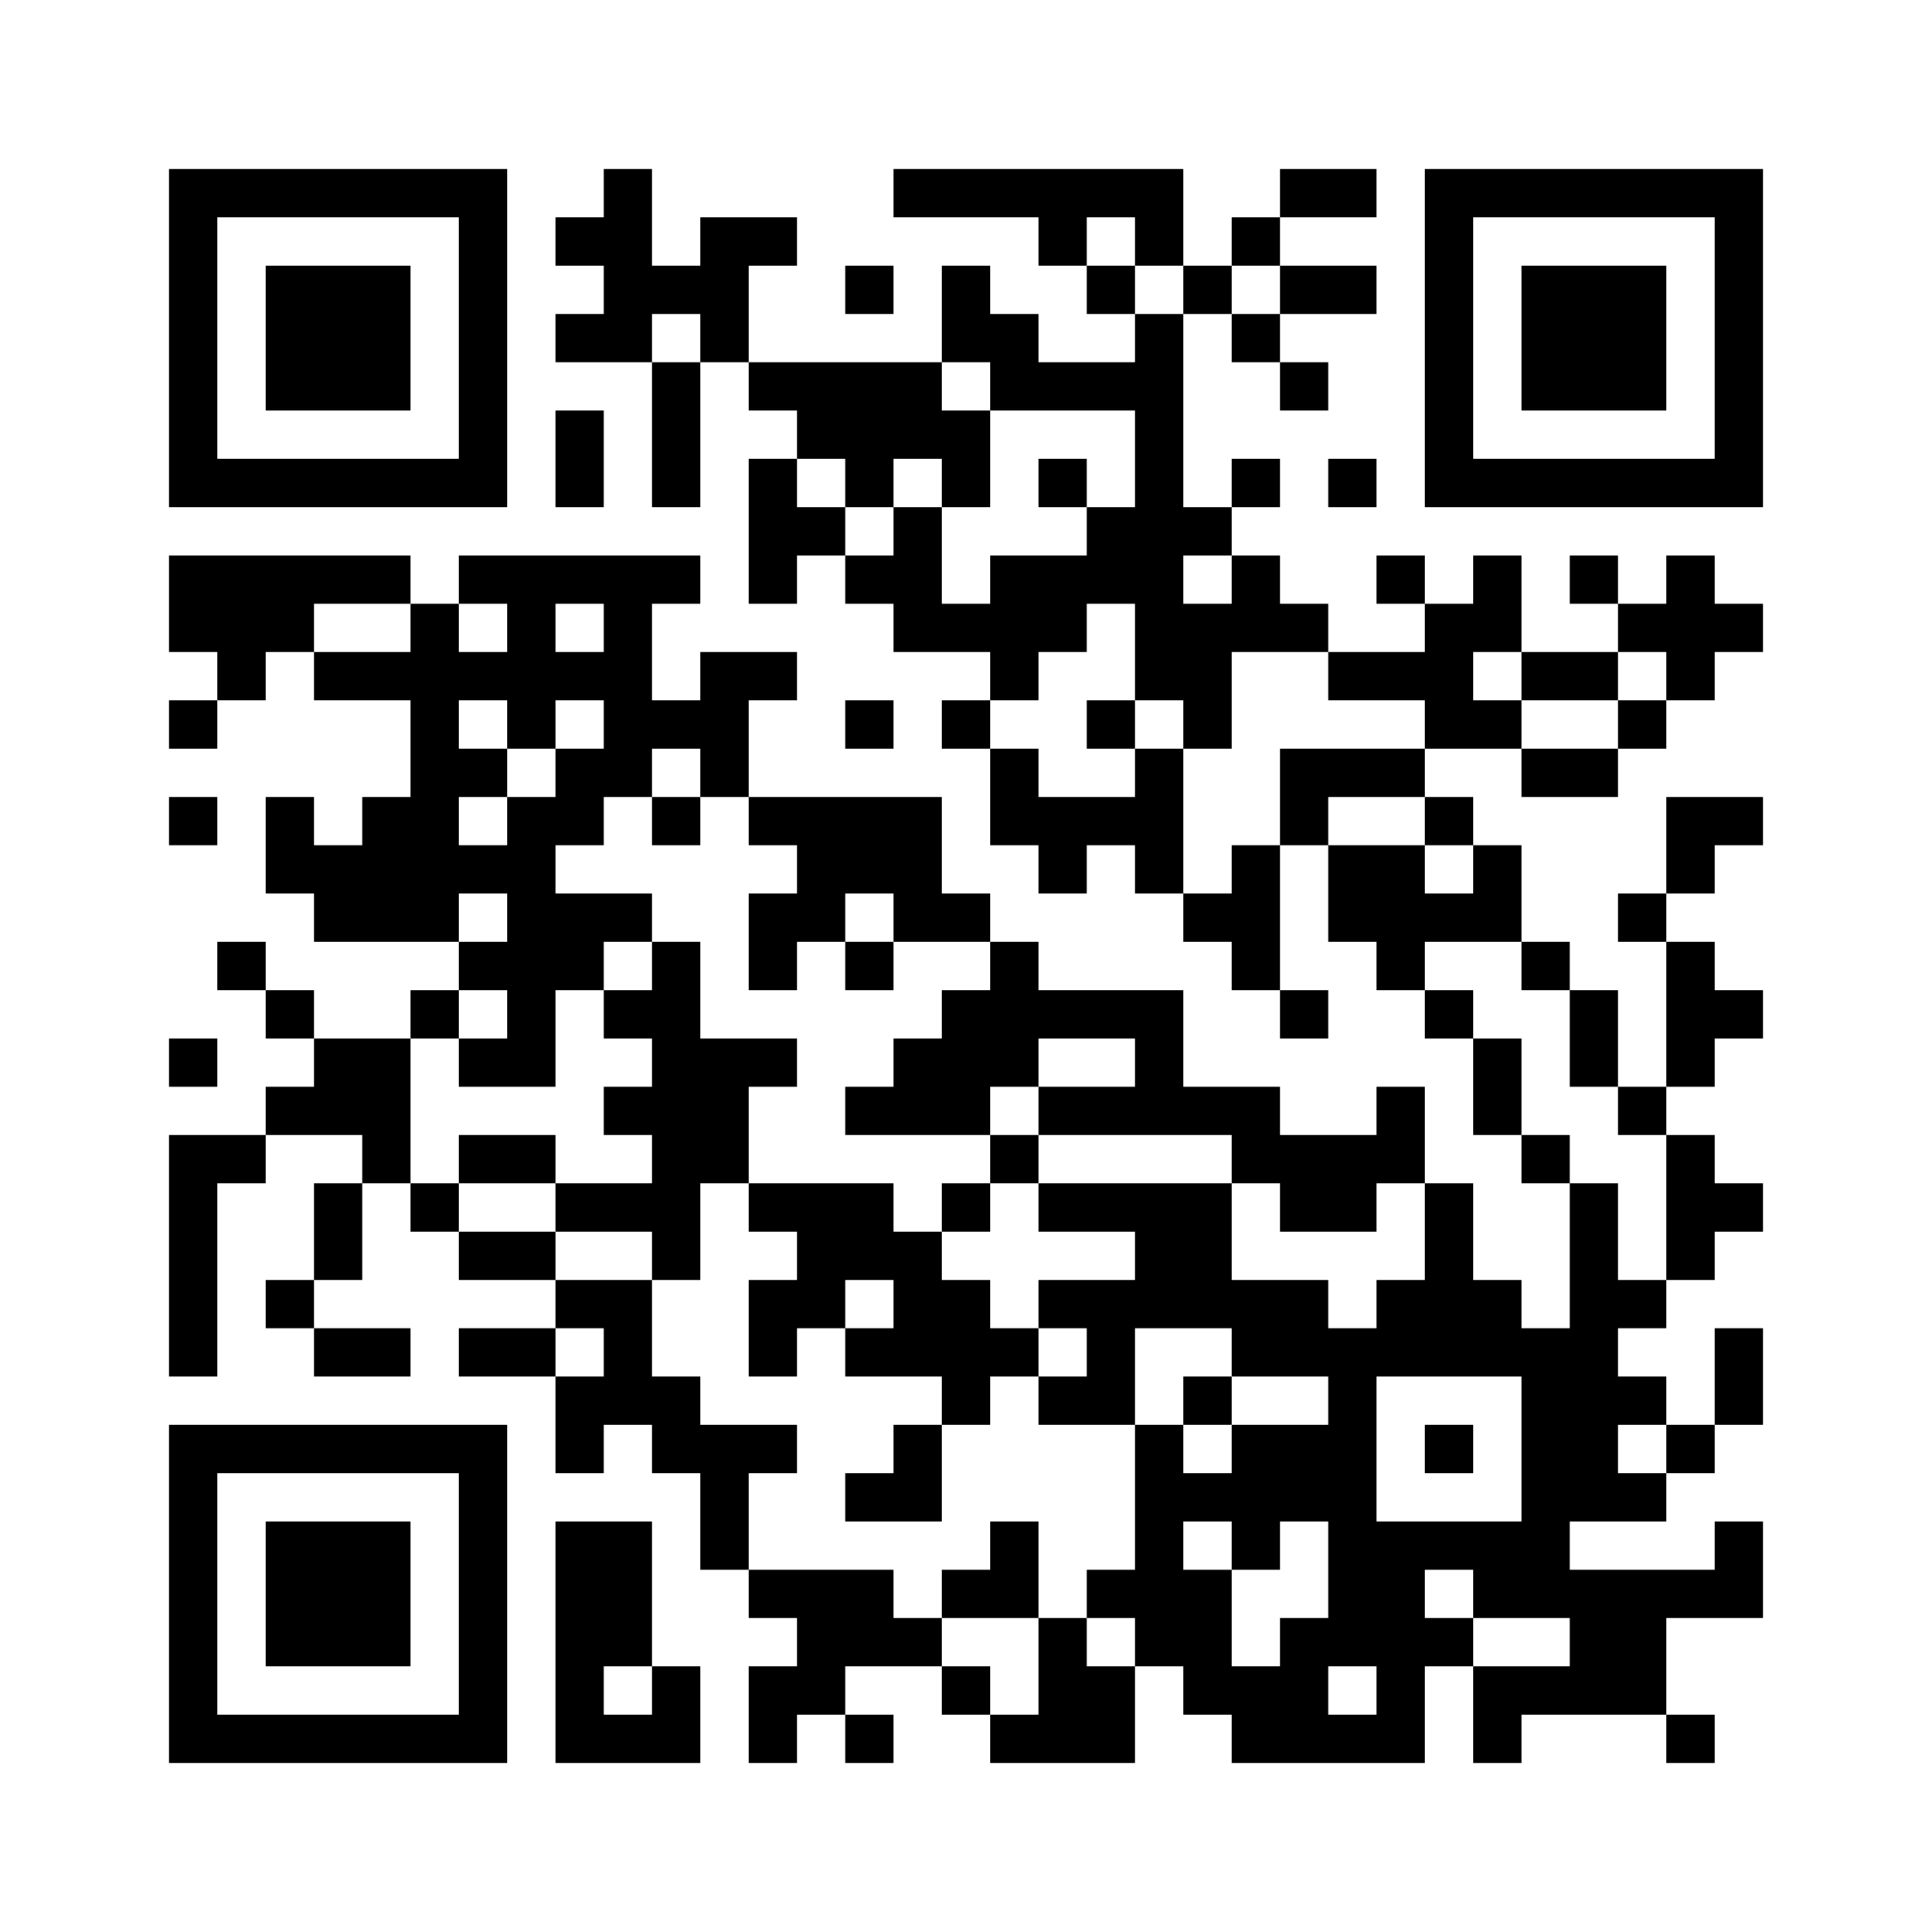 <?xml version="1.0" standalone="no"?>
<!DOCTYPE svg PUBLIC "-//W3C//DTD SVG 20010904//EN"
 "http://www.w3.org/TR/2001/REC-SVG-20010904/DTD/svg10.dtd">
<svg version="1.0" xmlns="http://www.w3.org/2000/svg"
 width="240pt" height="240pt" viewBox="0 0 240 240"
 preserveAspectRatio="xMidYMid meet">
<g><rect x="0" y="0" width="240" height="240" fill="#ffffff" />
<g transform="translate(0,240) scale(0.05,-0.05)"
fill="#000000" stroke="none">
<path d="M420 3960 l0 -420 420 0 420 0 0 420 0 420 -420 0 -420 0 0 -420z
m720 0 l0 -300 -300 0 -300 0 0 300 0 300 300 0 300 0 0 -300z"/>
<path d="M660 3960 l0 -180 180 0 180 0 0 180 0 180 -180 0 -180 0 0 -180z"/>
<path d="M1500 4320 l0 -60 -60 0 -60 0 0 -60 0 -60 60 0 60 0 0 -60 0 -60
-60 0 -60 0 0 -60 0 -60 120 0 120 0 0 -180 0 -180 60 0 60 0 0 180 0 180 60
0 60 0 0 -60 0 -60 60 0 60 0 0 -60 0 -60 -60 0 -60 0 0 -180 0 -180 60 0 60
0 0 60 0 60 60 0 60 0 0 -60 0 -60 60 0 60 0 0 -60 0 -60 120 0 120 0 0 -60 0
-60 -60 0 -60 0 0 -60 0 -60 60 0 60 0 0 -120 0 -120 60 0 60 0 0 -60 0 -60
60 0 60 0 0 60 0 60 60 0 60 0 0 -60 0 -60 60 0 60 0 0 -60 0 -60 60 0 60 0 0
-60 0 -60 60 0 60 0 0 -60 0 -60 60 0 60 0 0 60 0 60 -60 0 -60 0 0 180 0 180
60 0 60 0 0 -120 0 -120 60 0 60 0 0 -60 0 -60 60 0 60 0 0 -60 0 -60 60 0 60
0 0 -120 0 -120 60 0 60 0 0 -60 0 -60 60 0 60 0 0 -180 0 -180 -60 0 -60 0 0
60 0 60 -60 0 -60 0 0 120 0 120 -60 0 -60 0 0 120 0 120 -60 0 -60 0 0 -60 0
-60 -120 0 -120 0 0 60 0 60 -120 0 -120 0 0 120 0 120 -180 0 -180 0 0 60 0
60 -60 0 -60 0 0 60 0 60 -60 0 -60 0 0 120 0 120 -240 0 -240 0 0 120 0 120
60 0 60 0 0 60 0 60 -120 0 -120 0 0 -60 0 -60 -60 0 -60 0 0 120 0 120 60 0
60 0 0 60 0 60 -300 0 -300 0 0 -60 0 -60 -60 0 -60 0 0 60 0 60 -300 0 -300
0 0 -120 0 -120 60 0 60 0 0 -60 0 -60 -60 0 -60 0 0 -60 0 -60 60 0 60 0 0
60 0 60 60 0 60 0 0 60 0 60 60 0 60 0 0 -60 0 -60 120 0 120 0 0 -120 0 -120
-60 0 -60 0 0 -60 0 -60 -60 0 -60 0 0 60 0 60 -60 0 -60 0 0 -120 0 -120 60
0 60 0 0 -60 0 -60 180 0 180 0 0 -60 0 -60 -60 0 -60 0 0 -60 0 -60 -120 0
-120 0 0 60 0 60 -60 0 -60 0 0 60 0 60 -60 0 -60 0 0 -60 0 -60 60 0 60 0 0
-60 0 -60 60 0 60 0 0 -60 0 -60 -60 0 -60 0 0 -60 0 -60 -120 0 -120 0 0
-300 0 -300 60 0 60 0 0 240 0 240 60 0 60 0 0 60 0 60 120 0 120 0 0 -60 0
-60 -60 0 -60 0 0 -120 0 -120 -60 0 -60 0 0 -60 0 -60 60 0 60 0 0 -60 0 -60
120 0 120 0 0 60 0 60 -120 0 -120 0 0 60 0 60 60 0 60 0 0 120 0 120 60 0 60
0 0 -60 0 -60 60 0 60 0 0 -60 0 -60 120 0 120 0 0 -60 0 -60 -120 0 -120 0 0
-60 0 -60 120 0 120 0 0 -120 0 -120 60 0 60 0 0 60 0 60 60 0 60 0 0 -60 0
-60 60 0 60 0 0 -120 0 -120 60 0 60 0 0 -60 0 -60 60 0 60 0 0 -60 0 -60 -60
0 -60 0 0 -120 0 -120 60 0 60 0 0 60 0 60 60 0 60 0 0 -60 0 -60 60 0 60 0 0
60 0 60 -60 0 -60 0 0 60 0 60 120 0 120 0 0 -60 0 -60 60 0 60 0 0 -60 0 -60
180 0 180 0 0 120 0 120 60 0 60 0 0 -60 0 -60 60 0 60 0 0 -60 0 -60 240 0
240 0 0 120 0 120 60 0 60 0 0 -120 0 -120 60 0 60 0 0 60 0 60 180 0 180 0 0
-60 0 -60 60 0 60 0 0 60 0 60 -60 0 -60 0 0 120 0 120 120 0 120 0 0 120 0
120 -60 0 -60 0 0 -60 0 -60 -180 0 -180 0 0 60 0 60 120 0 120 0 0 60 0 60
60 0 60 0 0 60 0 60 60 0 60 0 0 120 0 120 -60 0 -60 0 0 -120 0 -120 -60 0
-60 0 0 60 0 60 -60 0 -60 0 0 60 0 60 60 0 60 0 0 60 0 60 60 0 60 0 0 60 0
60 60 0 60 0 0 60 0 60 -60 0 -60 0 0 60 0 60 -60 0 -60 0 0 60 0 60 60 0 60
0 0 60 0 60 60 0 60 0 0 60 0 60 -60 0 -60 0 0 60 0 60 -60 0 -60 0 0 60 0 60
60 0 60 0 0 60 0 60 60 0 60 0 0 60 0 60 -120 0 -120 0 0 -120 0 -120 -60 0
-60 0 0 -60 0 -60 60 0 60 0 0 -180 0 -180 -60 0 -60 0 0 120 0 120 -60 0 -60
0 0 60 0 60 -60 0 -60 0 0 120 0 120 -60 0 -60 0 0 60 0 60 -60 0 -60 0 0 60
0 60 120 0 120 0 0 -60 0 -60 120 0 120 0 0 60 0 60 60 0 60 0 0 60 0 60 60 0
60 0 0 60 0 60 60 0 60 0 0 60 0 60 -60 0 -60 0 0 60 0 60 -60 0 -60 0 0 -60
0 -60 -60 0 -60 0 0 60 0 60 -60 0 -60 0 0 -60 0 -60 60 0 60 0 0 -60 0 -60
-120 0 -120 0 0 120 0 120 -60 0 -60 0 0 -60 0 -60 -60 0 -60 0 0 60 0 60 -60
0 -60 0 0 -60 0 -60 60 0 60 0 0 -60 0 -60 -120 0 -120 0 0 60 0 60 -60 0 -60
0 0 60 0 60 -60 0 -60 0 0 60 0 60 60 0 60 0 0 60 0 60 -60 0 -60 0 0 -60 0
-60 -60 0 -60 0 0 240 0 240 60 0 60 0 0 -60 0 -60 60 0 60 0 0 -60 0 -60 60
0 60 0 0 60 0 60 -60 0 -60 0 0 60 0 60 120 0 120 0 0 60 0 60 -120 0 -120 0
0 60 0 60 120 0 120 0 0 60 0 60 -120 0 -120 0 0 -60 0 -60 -60 0 -60 0 0 -60
0 -60 -60 0 -60 0 0 120 0 120 -360 0 -360 0 0 -60 0 -60 180 0 180 0 0 -60 0
-60 60 0 60 0 0 -60 0 -60 60 0 60 0 0 -60 0 -60 -120 0 -120 0 0 60 0 60 -60
0 -60 0 0 60 0 60 -60 0 -60 0 0 -120 0 -120 -240 0 -240 0 0 120 0 120 60 0
60 0 0 60 0 60 -120 0 -120 0 0 -60 0 -60 -60 0 -60 0 0 120 0 120 -60 0 -60
0 0 -60z m1320 -120 l0 -60 60 0 60 0 0 -60 0 -60 -60 0 -60 0 0 60 0 60 -60
0 -60 0 0 60 0 60 60 0 60 0 0 -60z m360 -120 l0 -60 -60 0 -60 0 0 60 0 60
60 0 60 0 0 -60z m-1440 -120 l0 -60 -60 0 -60 0 0 60 0 60 60 0 60 0 0 -60z
m720 -120 l0 -60 180 0 180 0 0 -120 0 -120 -60 0 -60 0 0 -60 0 -60 -120 0
-120 0 0 -60 0 -60 -60 0 -60 0 0 120 0 120 -60 0 -60 0 0 -60 0 -60 -60 0
-60 0 0 60 0 60 -60 0 -60 0 0 60 0 60 60 0 60 0 0 -60 0 -60 60 0 60 0 0 60
0 60 60 0 60 0 0 -60 0 -60 60 0 60 0 0 120 0 120 -60 0 -60 0 0 60 0 60 60 0
60 0 0 -60z m600 -480 l0 -60 -60 0 -60 0 0 60 0 60 60 0 60 0 0 -60z m-2040
-120 l0 -60 -120 0 -120 0 0 60 0 60 120 0 120 0 0 -60z m240 0 l0 -60 -60 0
-60 0 0 60 0 60 60 0 60 0 0 -60z m240 0 l0 -60 -60 0 -60 0 0 60 0 60 60 0
60 0 0 -60z m1320 -60 l0 -120 60 0 60 0 0 -60 0 -60 60 0 60 0 0 120 0 120
120 0 120 0 0 -60 0 -60 120 0 120 0 0 -60 0 -60 -180 0 -180 0 0 -120 0 -120
-60 0 -60 0 0 -60 0 -60 -60 0 -60 0 0 180 0 180 -60 0 -60 0 0 -60 0 -60
-120 0 -120 0 0 60 0 60 -60 0 -60 0 0 60 0 60 60 0 60 0 0 60 0 60 60 0 60 0
0 60 0 60 60 0 60 0 0 -120z m960 -60 l0 -60 120 0 120 0 0 60 0 60 60 0 60 0
0 -60 0 -60 -60 0 -60 0 0 -60 0 -60 -120 0 -120 0 0 60 0 60 -60 0 -60 0 0
60 0 60 60 0 60 0 0 -60z m-2520 -120 l0 -60 60 0 60 0 0 60 0 60 60 0 60 0 0
-60 0 -60 -60 0 -60 0 0 -60 0 -60 -60 0 -60 0 0 -60 0 -60 -60 0 -60 0 0 60
0 60 60 0 60 0 0 60 0 60 -60 0 -60 0 0 60 0 60 60 0 60 0 0 -60z m480 -120
l0 -60 60 0 60 0 0 -60 0 -60 60 0 60 0 0 -60 0 -60 -60 0 -60 0 0 -120 0
-120 60 0 60 0 0 60 0 60 60 0 60 0 0 60 0 60 60 0 60 0 0 -60 0 -60 120 0
120 0 0 -60 0 -60 -60 0 -60 0 0 -60 0 -60 -60 0 -60 0 0 -60 0 -60 -60 0 -60
0 0 -60 0 -60 180 0 180 0 0 60 0 60 60 0 60 0 0 60 0 60 120 0 120 0 0 -60 0
-60 -120 0 -120 0 0 -60 0 -60 240 0 240 0 0 -60 0 -60 60 0 60 0 0 -60 0 -60
120 0 120 0 0 60 0 60 60 0 60 0 0 -120 0 -120 -60 0 -60 0 0 -60 0 -60 -60 0
-60 0 0 60 0 60 -120 0 -120 0 0 120 0 120 -240 0 -240 0 0 -60 0 -60 120 0
120 0 0 -60 0 -60 -120 0 -120 0 0 -60 0 -60 60 0 60 0 0 -60 0 -60 -60 0 -60
0 0 -60 0 -60 120 0 120 0 0 120 0 120 120 0 120 0 0 -60 0 -60 120 0 120 0 0
-60 0 -60 -120 0 -120 0 0 -60 0 -60 -60 0 -60 0 0 60 0 60 -60 0 -60 0 0
-180 0 -180 -60 0 -60 0 0 -60 0 -60 60 0 60 0 0 -60 0 -60 -60 0 -60 0 0 60
0 60 -60 0 -60 0 0 -120 0 -120 -60 0 -60 0 0 60 0 60 -60 0 -60 0 0 60 0 60
-60 0 -60 0 0 60 0 60 -180 0 -180 0 0 120 0 120 60 0 60 0 0 60 0 60 -120 0
-120 0 0 60 0 60 -60 0 -60 0 0 120 0 120 -120 0 -120 0 0 60 0 60 -120 0
-120 0 0 60 0 60 -60 0 -60 0 0 180 0 180 60 0 60 0 0 60 0 60 60 0 60 0 0
-60 0 -60 -60 0 -60 0 0 -60 0 -60 120 0 120 0 0 120 0 120 60 0 60 0 0 60 0
60 60 0 60 0 0 60 0 60 -120 0 -120 0 0 60 0 60 60 0 60 0 0 60 0 60 60 0 60
0 0 60 0 60 60 0 60 0 0 -60z m1800 -120 l0 -60 60 0 60 0 0 -60 0 -60 -60 0
-60 0 0 60 0 60 -120 0 -120 0 0 60 0 60 120 0 120 0 0 -60z m-2280 -240 l0
-60 -60 0 -60 0 0 60 0 60 60 0 60 0 0 -60z m2520 -120 l0 -60 60 0 60 0 0
-120 0 -120 60 0 60 0 0 -60 0 -60 60 0 60 0 0 -180 0 -180 -60 0 -60 0 0 120
0 120 -60 0 -60 0 0 60 0 60 -60 0 -60 0 0 120 0 120 -60 0 -60 0 0 60 0 60
-60 0 -60 0 0 60 0 60 120 0 120 0 0 -60z m-2280 -960 l0 -60 -60 0 -60 0 0
60 0 60 60 0 60 0 0 -60z m2280 -240 l0 -180 -180 0 -180 0 0 180 0 180 180 0
180 0 0 -180z m360 0 l0 -60 -60 0 -60 0 0 60 0 60 60 0 60 0 0 -60z m-1080
-240 l0 -60 60 0 60 0 0 60 0 60 60 0 60 0 0 -120 0 -120 -60 0 -60 0 0 -60 0
-60 -60 0 -60 0 0 120 0 120 -60 0 -60 0 0 60 0 60 60 0 60 0 0 -60z m600
-120 l0 -60 120 0 120 0 0 -60 0 -60 -120 0 -120 0 0 60 0 60 -60 0 -60 0 0
60 0 60 60 0 60 0 0 -60z m-240 -240 l0 -60 -60 0 -60 0 0 60 0 60 60 0 60 0
0 -60z"/>
<path d="M2580 3600 l0 -60 60 0 60 0 0 60 0 60 -60 0 -60 0 0 -60z"/>
<path d="M2700 3000 l0 -60 60 0 60 0 0 60 0 60 -60 0 -60 0 0 -60z"/>
<path d="M1620 2760 l0 -60 60 0 60 0 0 60 0 60 -60 0 -60 0 0 -60z"/>
<path d="M1620 2400 l0 -60 -60 0 -60 0 0 -60 0 -60 60 0 60 0 0 -60 0 -60
-60 0 -60 0 0 -60 0 -60 60 0 60 0 0 -60 0 -60 -120 0 -120 0 0 60 0 60 -120
0 -120 0 0 -60 0 -60 120 0 120 0 0 -60 0 -60 120 0 120 0 0 -60 0 -60 60 0
60 0 0 120 0 120 60 0 60 0 0 -60 0 -60 60 0 60 0 0 -60 0 -60 -60 0 -60 0 0
-120 0 -120 60 0 60 0 0 60 0 60 60 0 60 0 0 -60 0 -60 120 0 120 0 0 -60 0
-60 -60 0 -60 0 0 -60 0 -60 -60 0 -60 0 0 -60 0 -60 120 0 120 0 0 120 0 120
60 0 60 0 0 60 0 60 60 0 60 0 0 60 0 60 -60 0 -60 0 0 60 0 60 -60 0 -60 0 0
60 0 60 60 0 60 0 0 60 0 60 60 0 60 0 0 60 0 60 -60 0 -60 0 0 -60 0 -60 -60
0 -60 0 0 -60 0 -60 -60 0 -60 0 0 60 0 60 -180 0 -180 0 0 120 0 120 60 0 60
0 0 60 0 60 -120 0 -120 0 0 120 0 120 -60 0 -60 0 0 -60z m600 -840 l0 -60
-60 0 -60 0 0 60 0 60 60 0 60 0 0 -60z"/>
<path d="M2100 2400 l0 -60 60 0 60 0 0 60 0 60 -60 0 -60 0 0 -60z"/>
<path d="M2940 1320 l0 -60 60 0 60 0 0 60 0 60 -60 0 -60 0 0 -60z"/>
<path d="M2460 960 l0 -60 -60 0 -60 0 0 -60 0 -60 120 0 120 0 0 120 0 120
-60 0 -60 0 0 -60z"/>
<path d="M3540 1200 l0 -60 60 0 60 0 0 60 0 60 -60 0 -60 0 0 -60z"/>
<path d="M3540 3960 l0 -420 420 0 420 0 0 420 0 420 -420 0 -420 0 0 -420z
m720 0 l0 -300 -300 0 -300 0 0 300 0 300 300 0 300 0 0 -300z"/>
<path d="M3780 3960 l0 -180 180 0 180 0 0 180 0 180 -180 0 -180 0 0 -180z"/>
<path d="M2100 4080 l0 -60 60 0 60 0 0 60 0 60 -60 0 -60 0 0 -60z"/>
<path d="M1380 3660 l0 -120 60 0 60 0 0 120 0 120 -60 0 -60 0 0 -120z"/>
<path d="M3300 3600 l0 -60 60 0 60 0 0 60 0 60 -60 0 -60 0 0 -60z"/>
<path d="M2100 3000 l0 -60 60 0 60 0 0 60 0 60 -60 0 -60 0 0 -60z"/>
<path d="M420 2760 l0 -60 60 0 60 0 0 60 0 60 -60 0 -60 0 0 -60z"/>
<path d="M420 2160 l0 -60 60 0 60 0 0 60 0 60 -60 0 -60 0 0 -60z"/>
<path d="M420 840 l0 -420 420 0 420 0 0 420 0 420 -420 0 -420 0 0 -420z
m720 0 l0 -300 -300 0 -300 0 0 300 0 300 300 0 300 0 0 -300z"/>
<path d="M660 840 l0 -180 180 0 180 0 0 180 0 180 -180 0 -180 0 0 -180z"/>
<path d="M1380 720 l0 -300 180 0 180 0 0 120 0 120 -60 0 -60 0 0 180 0 180
-120 0 -120 0 0 -300z m240 -120 l0 -60 -60 0 -60 0 0 60 0 60 60 0 60 0 0
-60z"/>
</g>
</g></svg>
